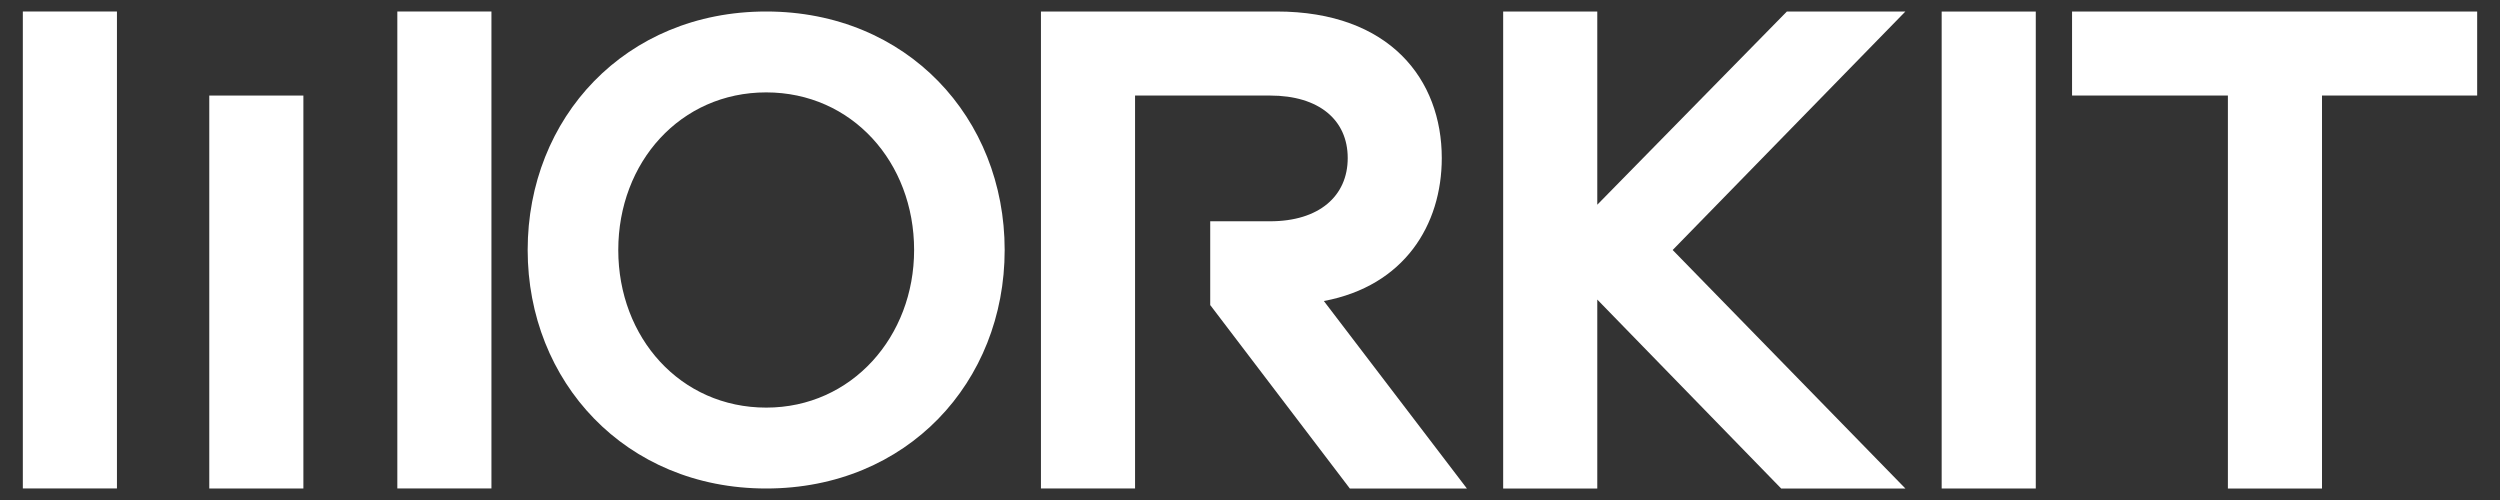 <svg xmlns="http://www.w3.org/2000/svg" id="Layer_1" version="1.1" viewBox="0 0 450 90"><rect x="0" y="0" width="450" height="90" fill="#333333" stroke="none"/><defs><style> .st0 { fill: #fff; } </style></defs><rect id="Rechteck_46" class="st0" x="349.5" y="2.08" width="16.94" height="85.85"></rect><path id="Pfad_120" class="st0" d="M94.98,45c0-23.77,17.55-42.93,42.93-42.93s42.93,19.16,42.93,42.93-17.54,42.93-42.93,42.93-42.93-19.29-42.93-42.93M164.54,45c0-15.8-11.2-28.37-26.63-28.37s-26.62,12.57-26.62,28.37,11.2,28.37,26.63,28.37,26.63-12.82,26.62-28.37"></path><path id="Pfad_122" class="st0" d="M445.89,2.07v15.13h-27.93v70.73h-16.94V17.2h-28.05V2.07h72.93Z"></path><path id="Pfad_124" class="st0" d="M320.61,87.93l-33.1-34.01v34.01h-16.94V2.07h16.94v34.78L321.64,2.07h21.33l-41.89,42.93,41.89,42.93h-22.37Z"></path><path id="Pfad_126" class="st0" d="M238.31,54.18c14.48-2.72,21.21-13.71,21.21-25.73,0-14.09-9.31-26.38-29.74-26.38h-42.41v85.85h16.94V17.2h24.31c8.8,0,13.97,4.39,13.97,11.25s-5.17,11.38-13.97,11.38h-10.78v15.13h.04l25.09,32.97h21.07l-25.74-33.74Z"></path><g><rect id="Rechteck_44" class="st0" x="4.11" y="2.07" width="16.94" height="85.85"></rect><rect id="Rechteck_45" class="st0" x="37.67" y="17.2" width="16.94" height="70.73"></rect><rect id="Rechteck_461" data-name="Rechteck_46" class="st0" x="71.52" y="2.07" width="16.94" height="85.85"></rect></g></svg>